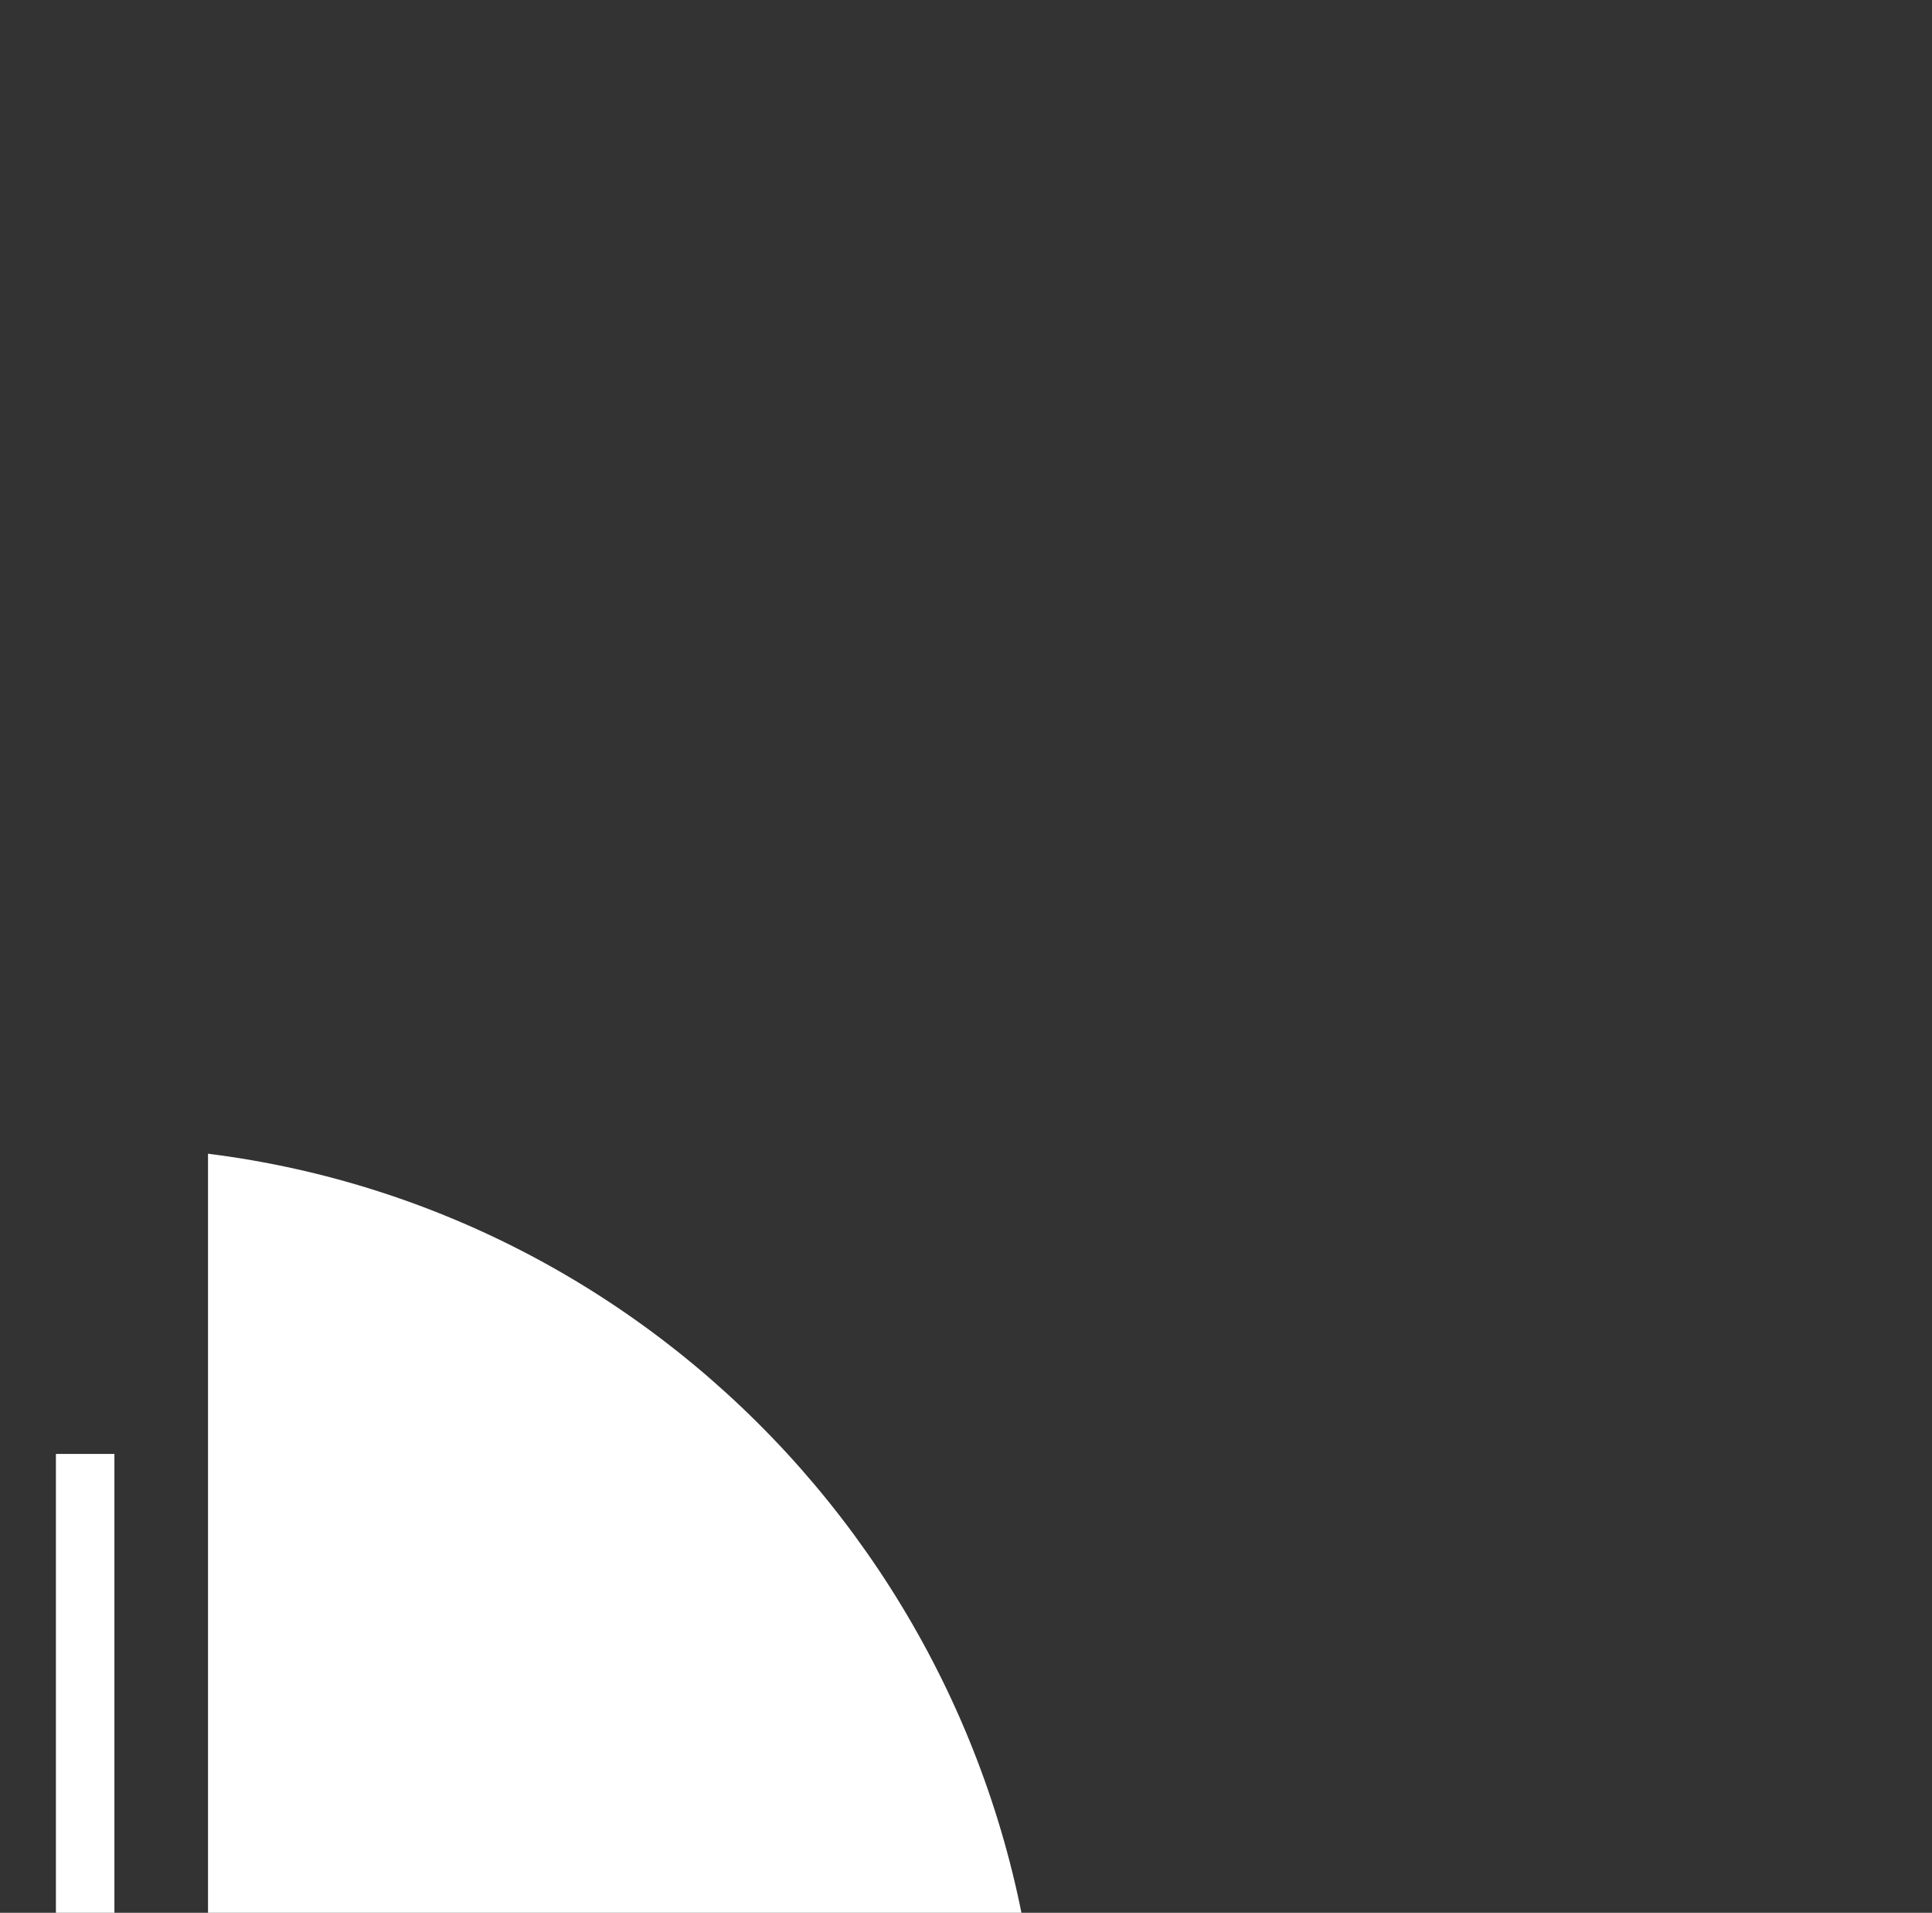 <?xml version="1.0" encoding="UTF-8" standalone="no"?> <svg xmlns="http://www.w3.org/2000/svg" xmlns:xlink="http://www.w3.org/1999/xlink" xmlns:serif="http://www.serif.com/" width="100%" height="100%" viewBox="0 0 99 98" version="1.1" xml:space="preserve" style="fill-rule:evenodd;clip-rule:evenodd;stroke-linejoin:round;stroke-miterlimit:2;"><rect x="0" y="0" width="99" height="98" fill="#333333" stroke="none"/> <g transform="matrix(1,0,0,1,-4866,-10966)"> <g transform="matrix(2.402,0,0,12.726,3755.8,1954.71)"> <g transform="matrix(0.416,0,0,0.079,-20373.5,-150.842)"> <g transform="matrix(1,0,0,1,2136.08,610.187)"> <path d="M47955.6,10368.2L47955.6,10336.6L47952.6,10336.6L47952.6,10368.2L47921,10368.2L47921,10371.1L47952.6,10371.1L47952.6,10402.8L47955.6,10402.8L47955.6,10371.1L47987.2,10371.1L47987.2,10368.2L47955.6,10368.2Z" style="fill:white;"></path> </g> <g transform="matrix(1,0,0,1,2136.08,610.187)"> <path d="M47948,10357.3L47948,10363.5L47945.8,10363.5L47945.8,10363.5L47934.2,10363.5L47934.2,10363.5L47918.3,10363.5L47918.3,10363.5L47910.7,10363.5L47910.7,10363.5L47907.5,10363.5C47907.2,10365.6 47907,10367.7 47907,10369.8C47907,10371.9 47907.2,10373.9 47907.4,10375.9L47911.7,10375.9L47911.7,10375.8L47918.3,10375.8L47918.3,10375.8L47942.8,10375.8L47942.8,10375.8L47945.8,10375.8L47945.8,10375.8L47948,10375.8L47948,10387.6L47948,10387.6L47948,10413.1L47948,10413.1L47948,10418.4C47923.9,10415.3 47905.3,10394.7 47905.3,10369.8C47905.3,10344.9 47923.9,10324.3 47948,10321.3L47948,10357.3ZM47960.4,10361.3L47960.4,10361.3L47960.4,10321.3C47984.5,10324.3 48003.1,10344.9 48003.1,10369.8C48003.1,10394.7 47984.5,10415.3 47960.4,10418.4L47960.4,10412.2L47960.3,10412.2L47960.3,10387.6L47960.4,10387.6L47960.4,10381.1L47960.4,10381.1L47960.4,10378.1L47960.4,10378.1L47960.4,10375.9L47960.4,10375.9L47960.4,10375.8L47962.6,10375.8L47962.6,10375.9L48001,10375.9C48001.2,10373.9 48001.4,10371.9 48001.4,10369.8C48001.4,10367.7 48001.2,10365.5 48000.9,10363.5L47975.9,10363.5L47972.2,10363.5L47972.2,10363.5L47962.6,10363.5L47962.6,10363.5L47960.4,10363.5L47960.4,10363.5L47960.4,10363.5L47960.4,10361.3ZM48000.6,10378.1C47997.2,10397.5 47981.9,10412.8 47962.5,10416.2L47962.5,10383.3L47962.6,10383.3L47962.6,10378.1L48000.6,10378.1ZM47945.8,10361.3L47941.6,10361.3L47941.6,10361.3L47907.8,10361.3C47911.3,10342 47926.5,10326.9 47945.8,10323.4L47945.8,10361.3Z" style="fill:white;"></path> </g> </g> </g> </g> </svg> 